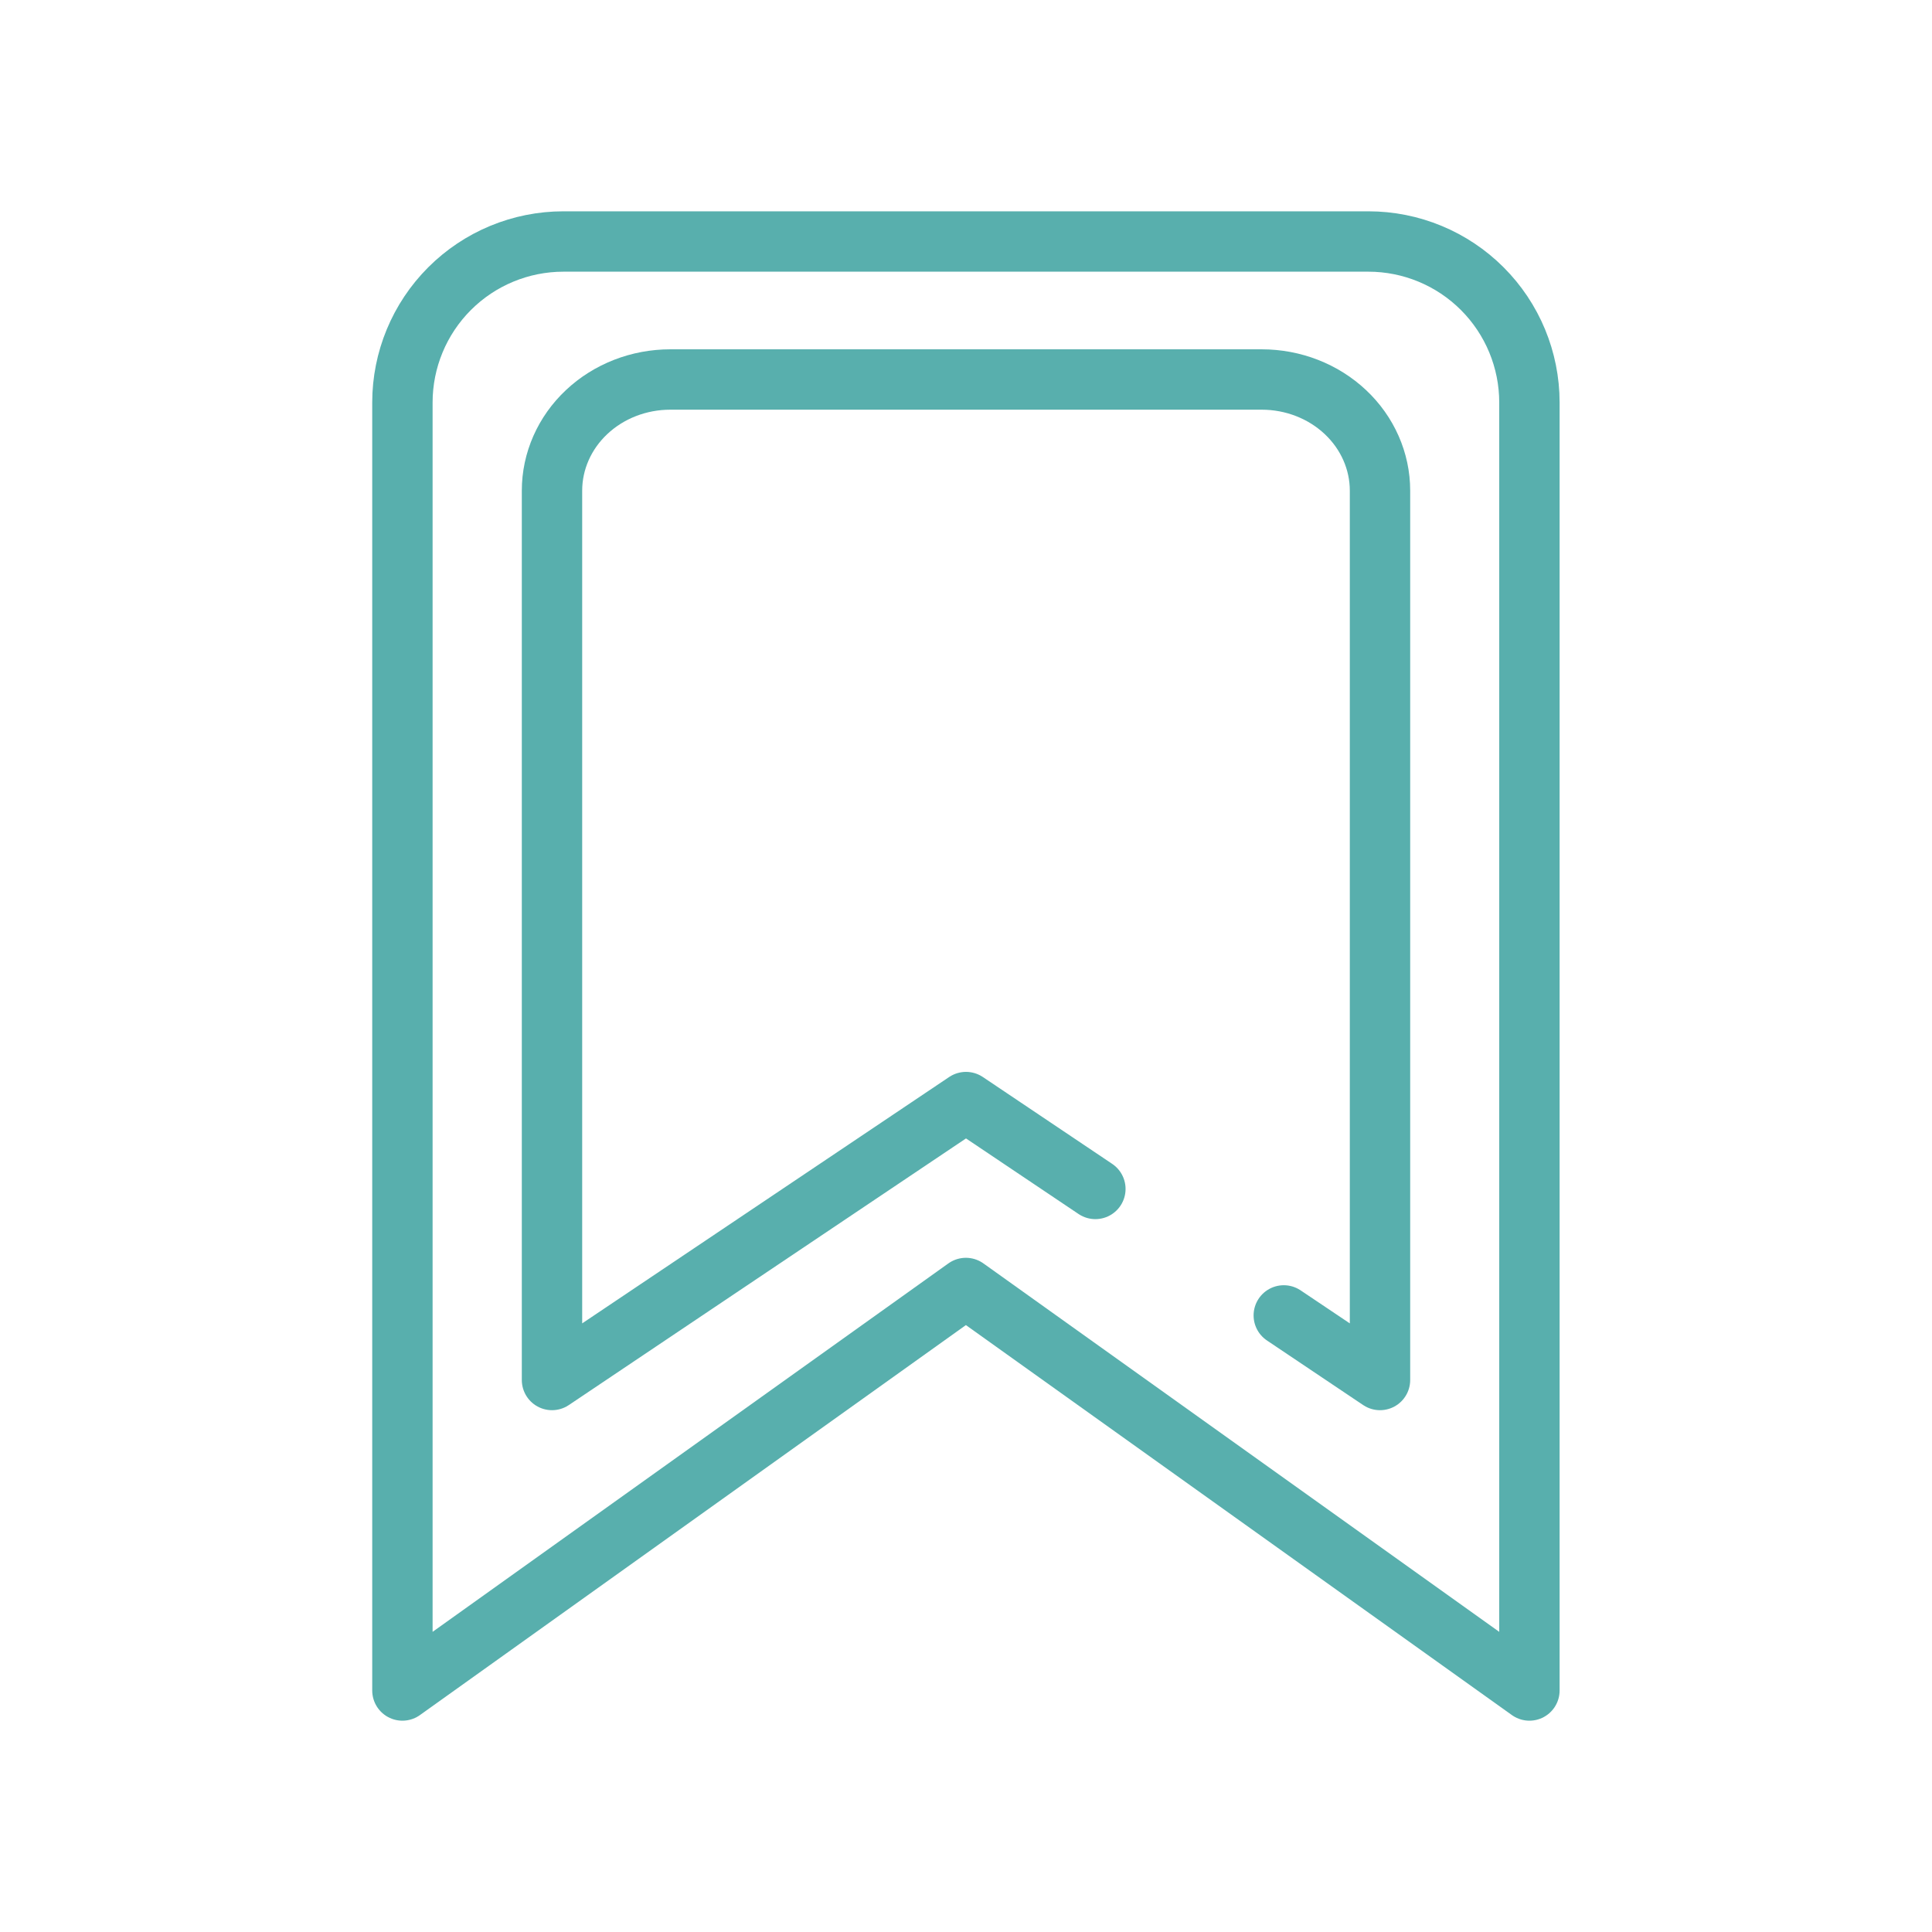 <svg width="56" height="56" viewBox="0 0 56 56" fill="none" xmlns="http://www.w3.org/2000/svg">
<path d="M44.331 49L27.997 37.333L11.664 49V11.667C11.664 10.429 12.156 9.242 13.031 8.367C13.906 7.492 15.093 7 16.331 7H39.664C40.902 7 42.089 7.492 42.964 8.367C43.839 9.242 44.331 10.429 44.331 11.667V49Z" stroke="#58AFAD" stroke-width="1.75" stroke-linecap="round" stroke-linejoin="round"/>
<path d="M31.75 34.462L28 31.944L16 40V14.222C16 13.368 16.361 12.548 17.004 11.944C17.647 11.339 18.519 11 19.429 11H36.571C37.481 11 38.353 11.339 38.996 11.944C39.639 12.548 40 13.368 40 14.222V40L37.211 38.128" stroke="#58AFAD" stroke-width="1.75" stroke-linecap="round" stroke-linejoin="round"/>
</svg>
